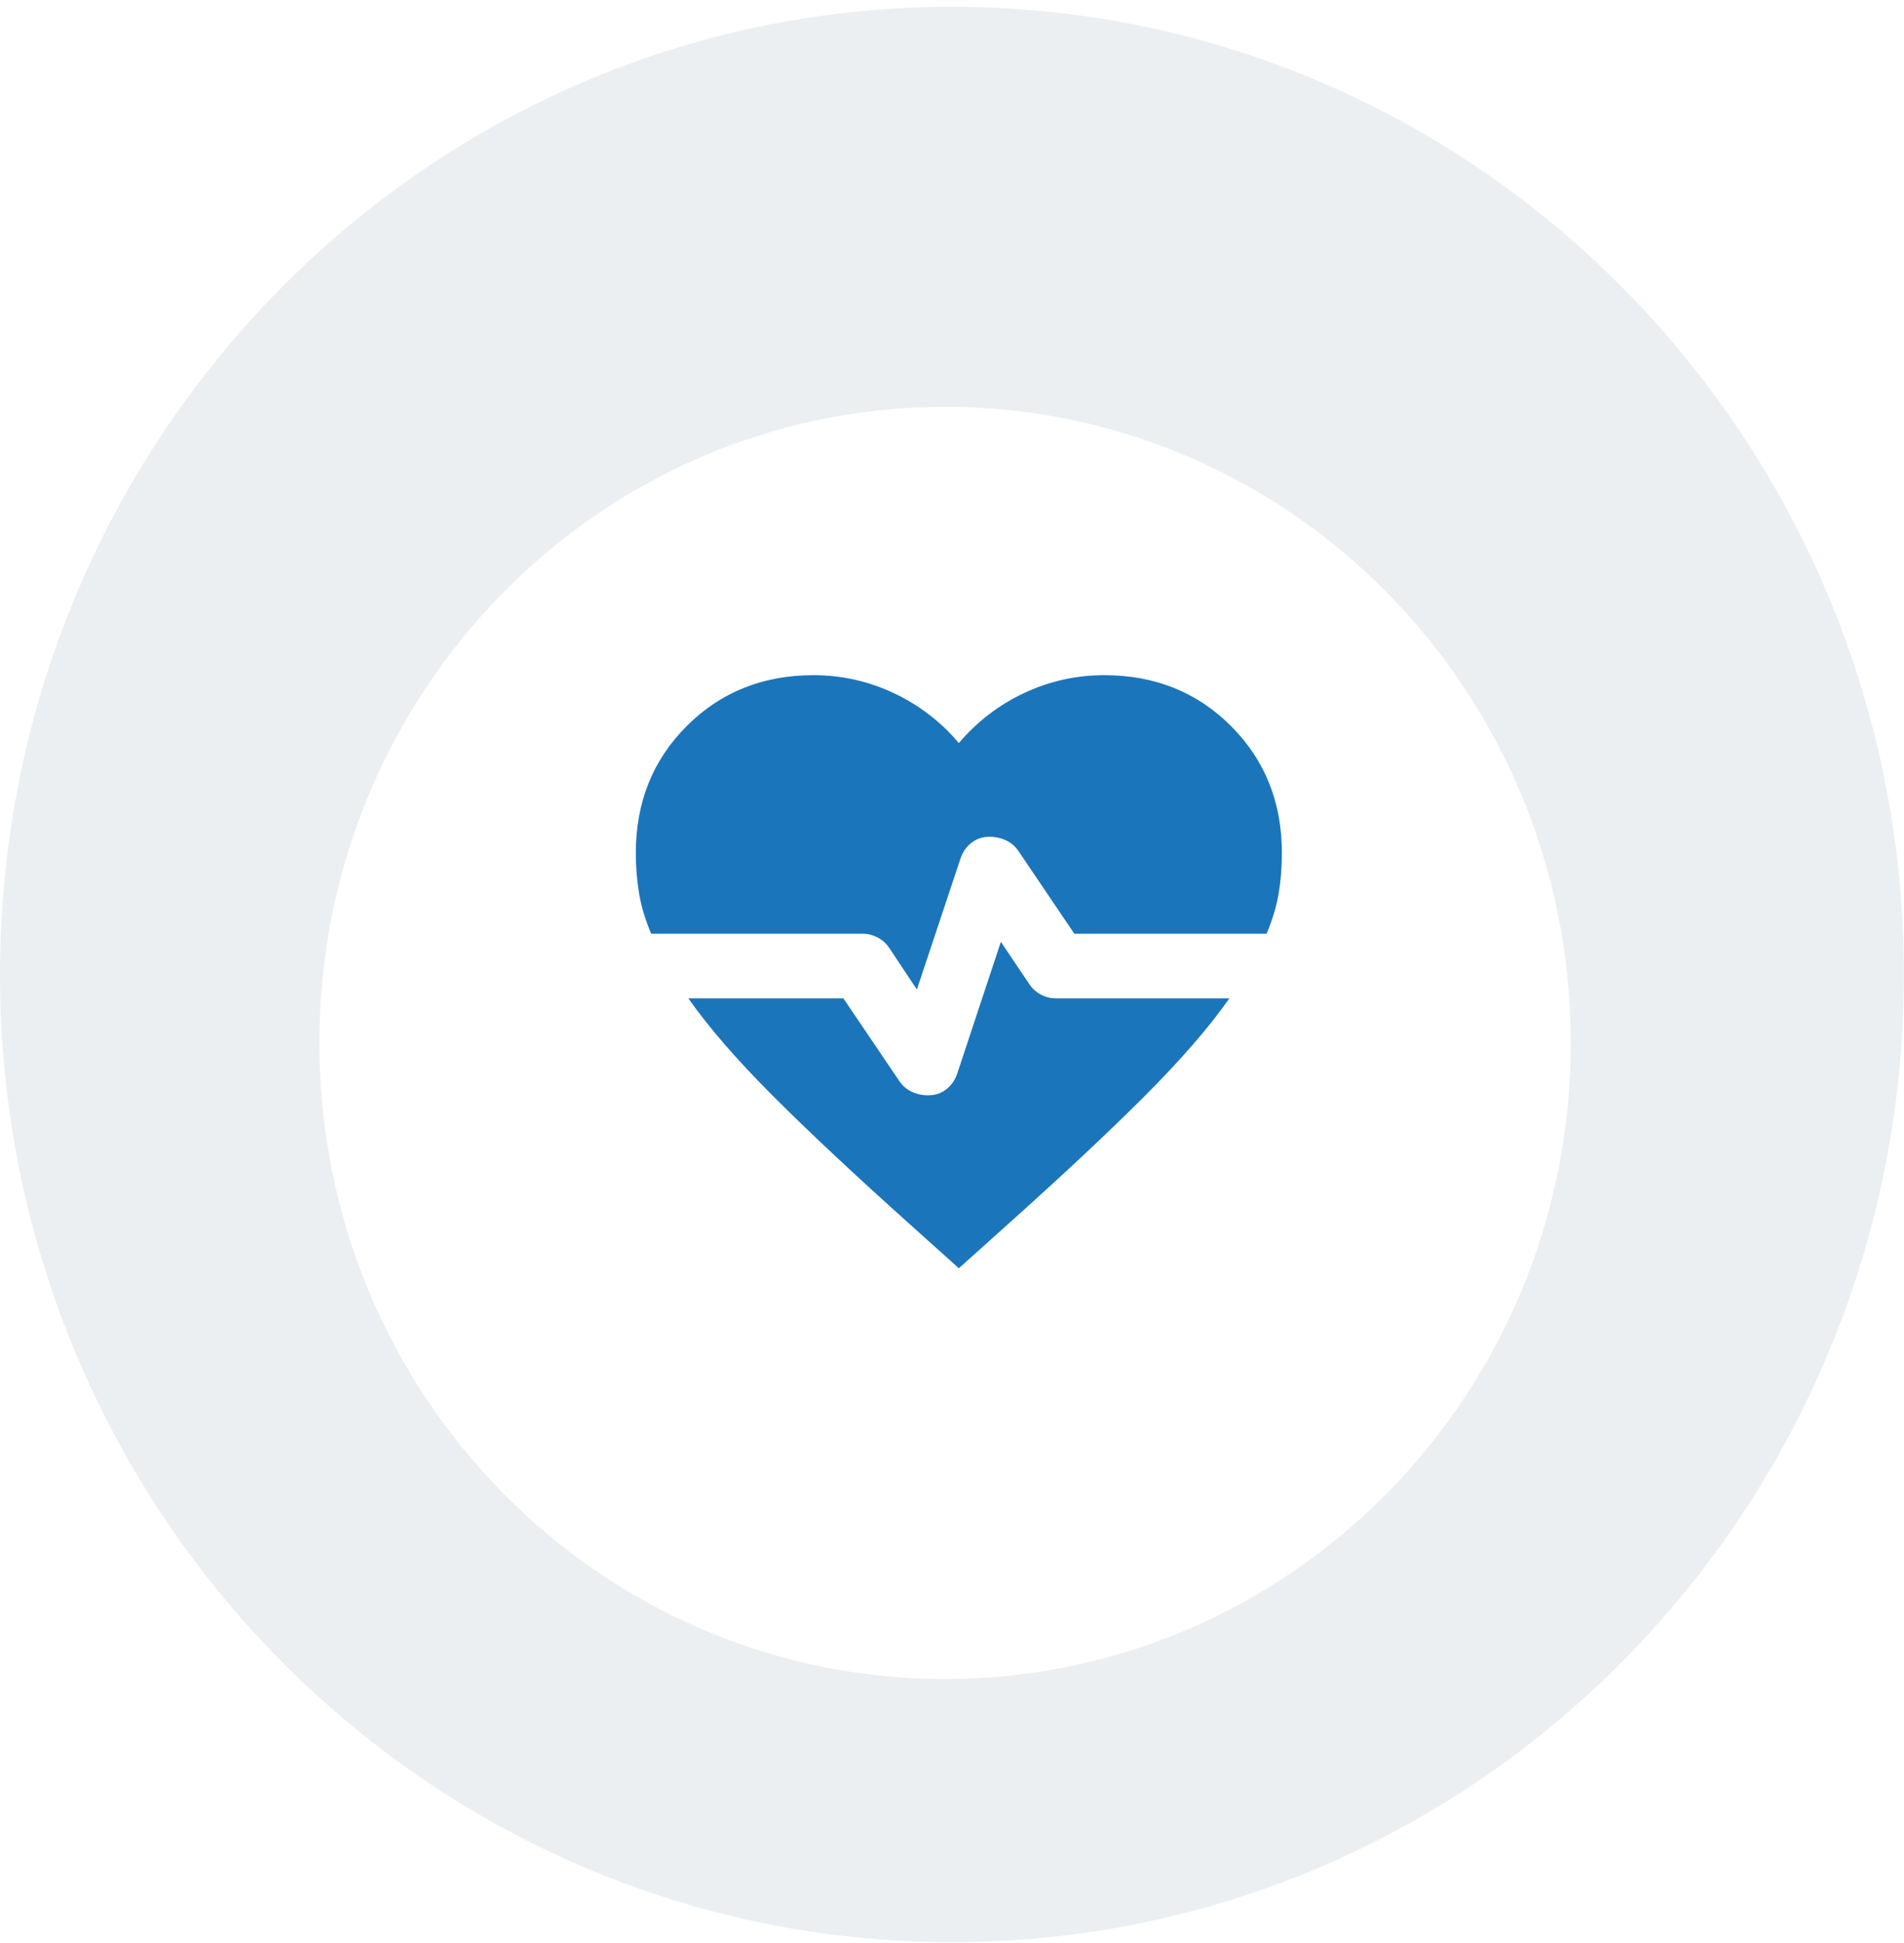 <svg width="50" height="51" viewBox="0 0 50 51" fill="none" xmlns="http://www.w3.org/2000/svg">
<g style="mix-blend-mode:multiply">
<path d="M24.999 50.979C38.806 50.979 49.998 39.607 49.998 25.579C49.998 11.55 38.806 0.178 24.999 0.178C11.193 0.178 0 11.55 0 25.579C0 39.607 11.193 50.979 24.999 50.979Z" fill="#ECEFF1"/>
</g>
<g filter="url(#filter0_d_478_7660)">
<path d="M24.818 42.313C33.893 42.313 41.249 34.839 41.249 25.618C41.249 16.398 33.893 8.923 24.818 8.923C15.743 8.923 8.387 16.398 8.387 25.618C8.387 34.839 15.743 42.313 24.818 42.313Z" fill="white"/>
</g>
<mask id="mask0_478_7660" style="mask-type:alpha" maskUnits="userSpaceOnUse" x="15" y="15" width="21" height="21">
<rect x="15" y="15.177" width="20.359" height="20.359" fill="#D9D9D9"/>
</mask>
<g mask="url(#mask0_478_7660)">
<path d="M24.078 25.972L23.357 24.89C23.286 24.777 23.187 24.685 23.06 24.615C22.932 24.544 22.798 24.509 22.657 24.509H17.1C16.945 24.141 16.839 23.788 16.782 23.448C16.726 23.109 16.697 22.756 16.697 22.388C16.697 21.059 17.143 19.949 18.033 19.058C18.924 18.168 20.034 17.722 21.363 17.722C22.098 17.722 22.798 17.878 23.462 18.189C24.127 18.5 24.7 18.938 25.18 19.504C25.661 18.938 26.234 18.5 26.898 18.189C27.563 17.878 28.262 17.722 28.998 17.722C30.327 17.722 31.437 18.168 32.327 19.058C33.218 19.949 33.663 21.059 33.663 22.388C33.663 22.756 33.635 23.109 33.579 23.448C33.522 23.788 33.416 24.141 33.261 24.509H28.213L26.75 22.345C26.665 22.218 26.555 22.123 26.421 22.059C26.287 21.995 26.142 21.964 25.986 21.964C25.802 21.964 25.643 22.017 25.509 22.123C25.375 22.229 25.279 22.367 25.223 22.536L24.078 25.972ZM25.18 33.289L23.95 32.186C22.466 30.857 21.25 29.719 20.303 28.771C19.355 27.824 18.613 26.969 18.076 26.205H22.148L23.611 28.368C23.696 28.496 23.805 28.591 23.94 28.655C24.074 28.718 24.219 28.75 24.374 28.75C24.558 28.75 24.717 28.697 24.852 28.591C24.986 28.485 25.081 28.347 25.138 28.178L26.283 24.721L27.025 25.823C27.096 25.937 27.195 26.029 27.322 26.099C27.45 26.17 27.584 26.205 27.725 26.205H32.285C31.748 26.969 31.005 27.824 30.058 28.771C29.111 29.719 27.895 30.857 26.41 32.186L25.18 33.289Z" fill="#1B75BB"/>
</g>
<defs>
<filter id="filter0_d_478_7660" x="3.7" y="5.994" width="42.236" height="42.763" filterUnits="userSpaceOnUse" color-interpolation-filters="sRGB">
<feFlood flood-opacity="0" result="BackgroundImageFix"/>
<feColorMatrix in="SourceAlpha" type="matrix" values="0 0 0 0 0 0 0 0 0 0 0 0 0 0 0 0 0 0 127 0" result="hardAlpha"/>
<feOffset dy="1.757"/>
<feGaussianBlur stdDeviation="2.343"/>
<feColorMatrix type="matrix" values="0 0 0 0 0.631 0 0 0 0 0.678 0 0 0 0 0.749 0 0 0 0.75 0"/>
<feBlend mode="normal" in2="BackgroundImageFix" result="effect1_dropShadow_478_7660"/>
<feBlend mode="normal" in="SourceGraphic" in2="effect1_dropShadow_478_7660" result="shape"/>
</filter>
</defs>
</svg>
